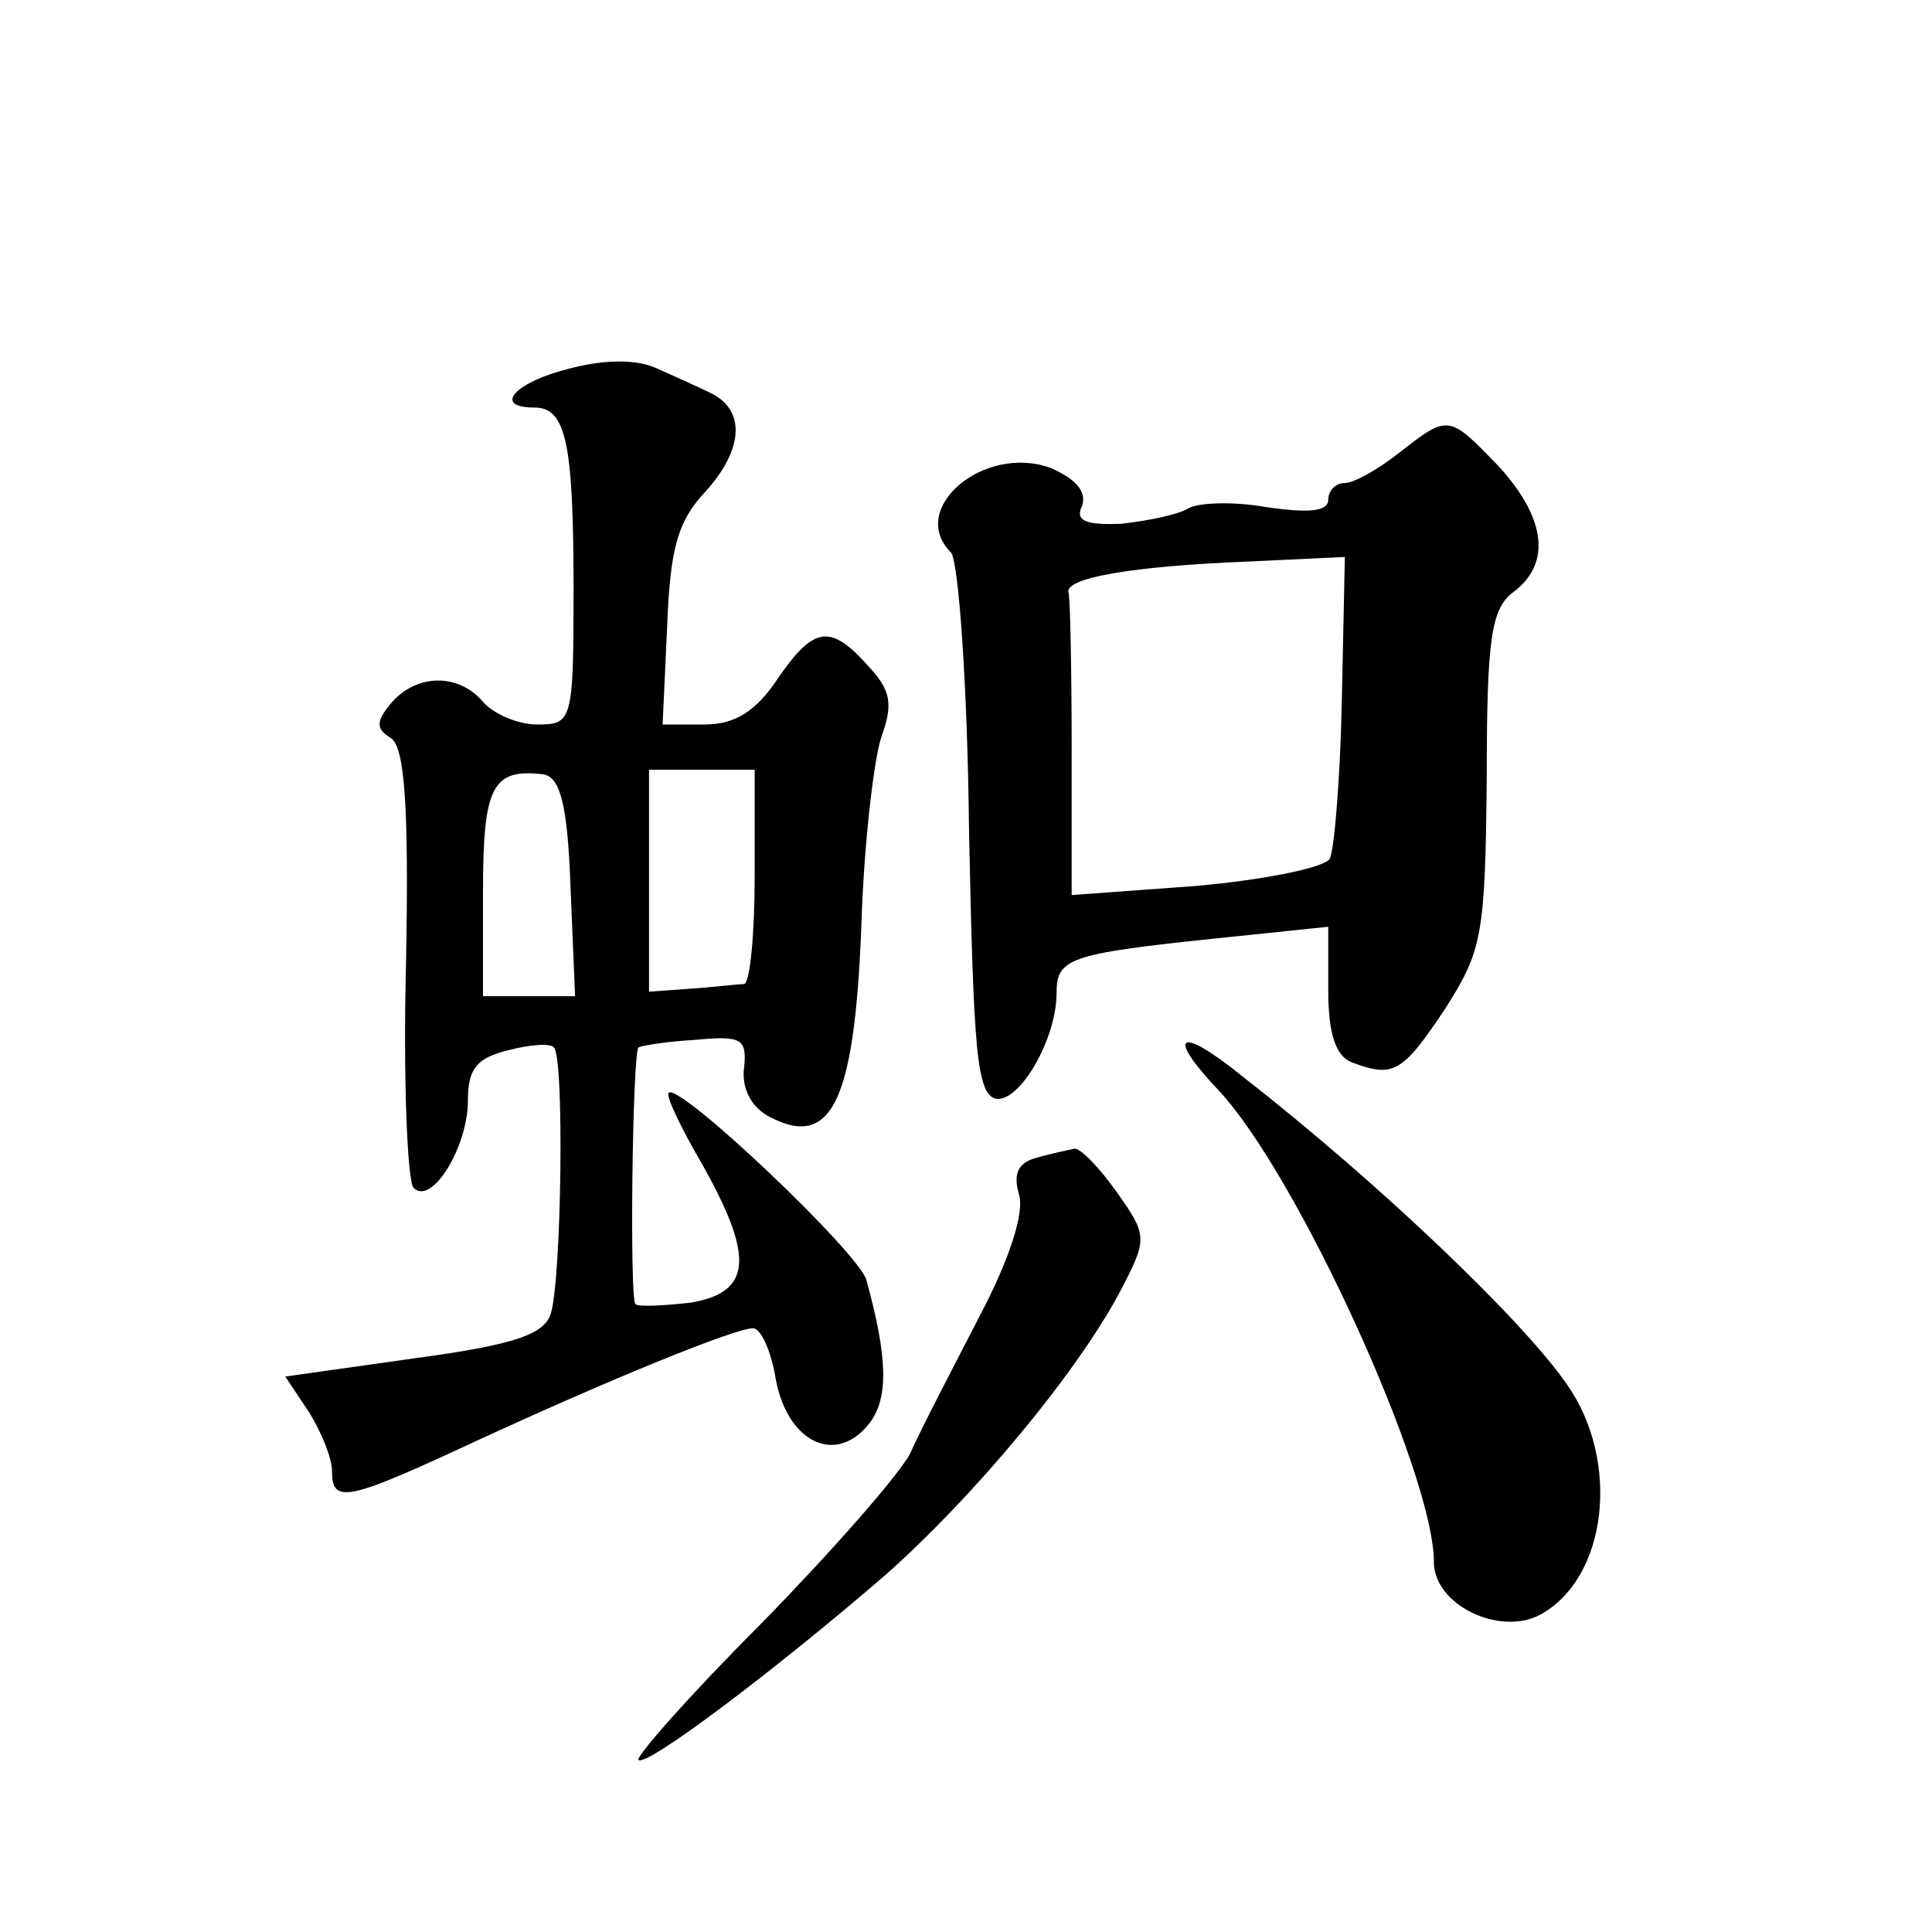 <?xml version="1.0" standalone="no"?>
<!DOCTYPE svg PUBLIC "-//W3C//DTD SVG 20010904//EN"
 "http://www.w3.org/TR/2001/REC-SVG-20010904/DTD/svg10.dtd">
<svg version="1.0" xmlns="http://www.w3.org/2000/svg"
 width="128pt" height="128pt" viewBox="0 0 128 128"
 preserveAspectRatio="xMidYMid meet">
<g transform="translate(0,128) scale(0.1,-0.1)"
fill="#0" stroke="none">
<path d="M378 1036 c-37 -9 -52 -26 -24 -26 21 0 26 -23 26 -121 0 -87 -1 -89 -24
-89 -13 0 -29 7 -36 15 -16 19 -44 19 -61 -1 -10 -12 -10 -17 0 -23 9 -6 12 -44
10 -149 -2 -78 1 -145 5 -149 12 -12 36 27 36 58 0 21 6 28 26 33 15 4 29 5 31
2 7 -7 5 -153 -2 -176 -4 -14 -24 -21 -91 -30 l-85 -12 16 -24 c8 -13 15 -30 15
-39 0 -22 11 -19 97 21 89 41 170 74 182 74 5 0 12 -15 15 -34 8 -42 40 -57 62
-29 13 17 12 44 -2 95 -5 18 -124 131 -131 124 -2 -2 8 -23 22 -47 35 -62 33 -85
-7 -92 -18 -2 -35 -3 -37 -1 -4 3 -2 166 2 170 1 1 18 4 37 5 31 3 35 1 33 -18
-2 -14 5 -27 17 -33 42 -22 57 12 61 136 2 49 8 101 13 116 8 22 6 31 -9 47 -25
28 -36 26 -60 -9 -14 -21 -28 -30 -48 -30 l-28 0 3 65 c2 52 7 70 26 90 25 28 26
54 2 65 -8 4 -24 11 -35 16 -13 6 -34 6 -57 0z m0 -344 l3 -72 -31 0 -30 0 0 69
c0 70 6 82 40 78 11 -2 16 -19 18 -75z m122 8 c0 -38 -3 -71 -7 -72 -5 0 -20 -2
-35 -3 l-28 -2 0 73 0 74 35 0 35 0 0 -70z M927 980 c-14 -11 -30 -20 -36 -20 -6
0 -11 -5 -11 -11 0 -8 -13 -9 -41 -5 -22 4 -46 3 -52 -1 -7 -4 -26 -8 -44 -10 -24
-1 -31 2 -26 12 3 10 -5 18 -21 25 -44 16 -95 -27 -66 -56 5 -5 11 -88 12 -184
3 -146 5 -175 18 -178 16 -2 40 40 40 70 0 23 8 26 103 36 l77 8 0 -42 c0 -29 5
-44 16 -48 27 -10 33 -7 61 35 25 39 27 49 28 153 0 94 3 113 18 124 25 19 21 49
-10 83 -33 34 -33 35 -66 9z m-38 -164 c-1 -51 -5 -99 -8 -105 -4 -6 -44 -14 -89
-18 l-82 -6 0 97 c0 53 -1 99 -2 103 -4 10 42 18 120 21 l63 3 -2 -95z M807 558
c52 -55 143 -254 143 -313 0 -28 43 -49 70 -35 45 24 54 102 18 153 -29 42 -124
133 -215 204 -42 34 -51 28 -16 -9z M687 513 c-12 -3 -16 -10 -12 -24 4 -12 -6
-43 -26 -81 -18 -35 -39 -75 -46 -91 -8 -15 -53 -66 -99 -113 -47 -47 -83 -88 -81
-90 5 -5 90 59 163 122 59 52 130 137 158 192 16 31 16 34 -4 62 -12 17 -24 29
-28 29 -4 -1 -15 -3 -25 -6z"/>
</g>
</svg>
